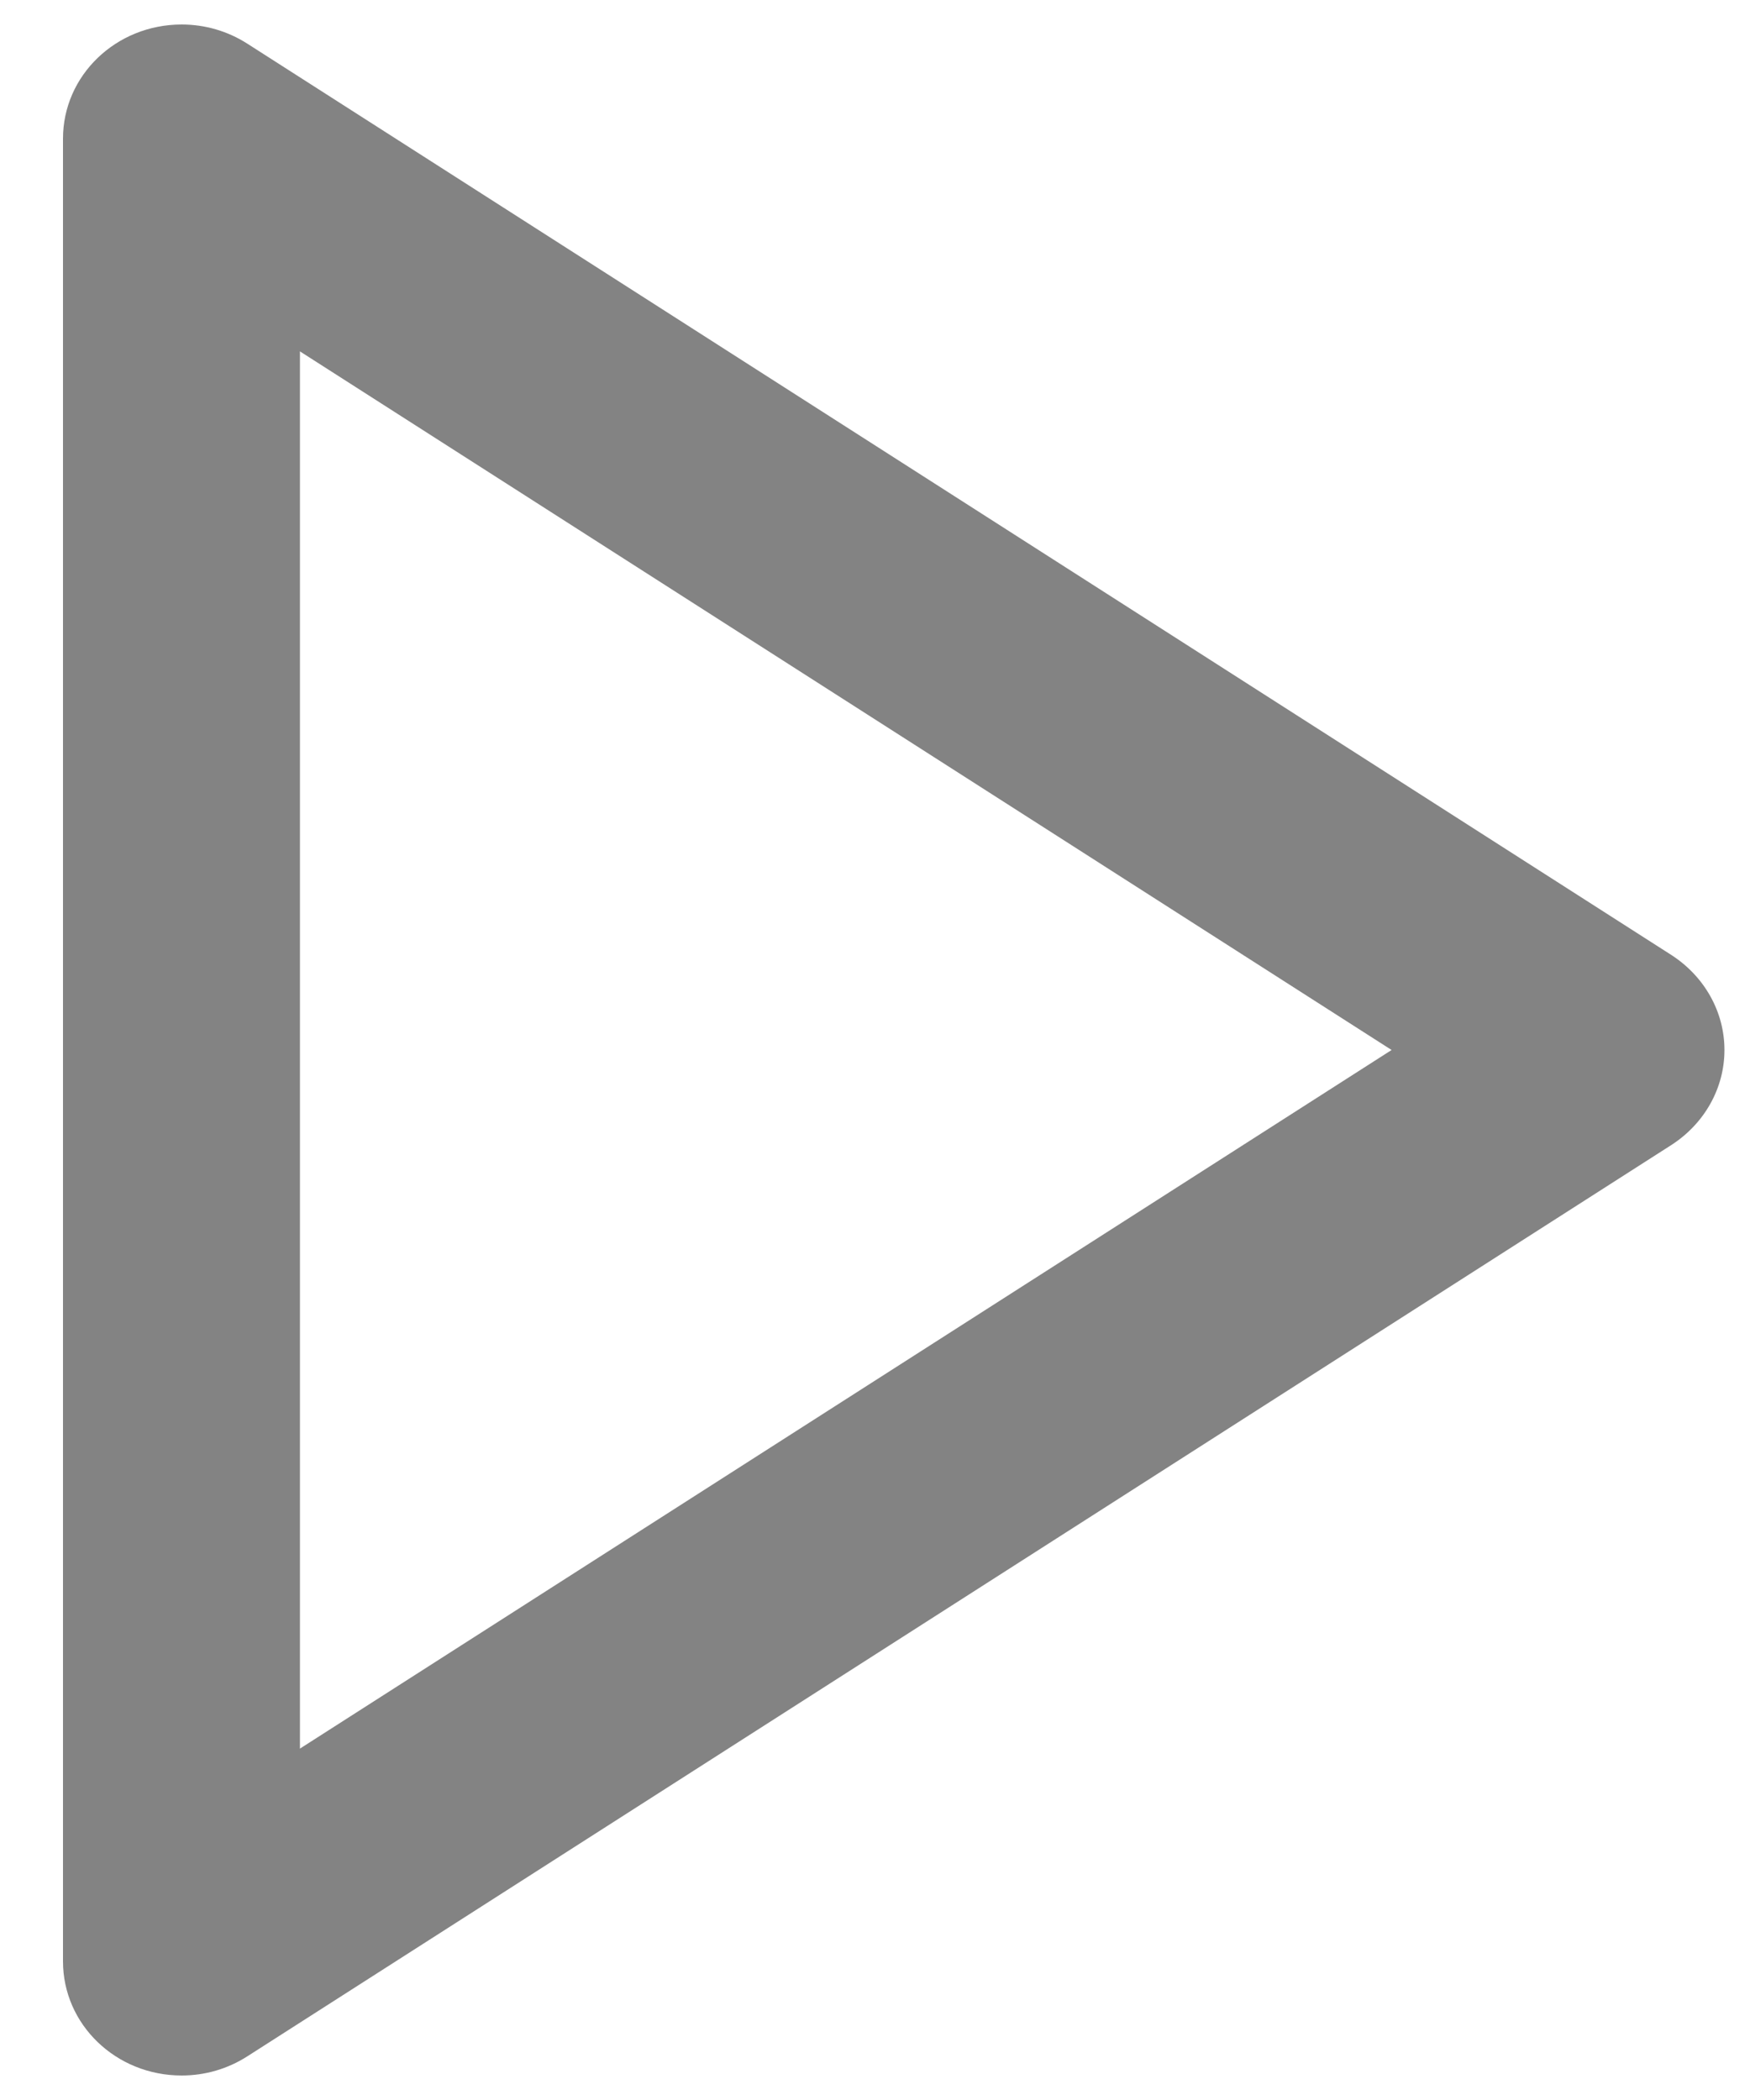 ﻿<?xml version="1.0" encoding="utf-8"?>
<svg version="1.1" xmlns:xlink="http://www.w3.org/1999/xlink" width="5px" height="6px" xmlns="http://www.w3.org/2000/svg">
  <g transform="matrix(1 0 0 1 -30 -191 )">
    <path d="M 4.927 3  C 4.927 2.891  4.87 2.79  4.776 2.729  L 0.707 0.125  C 0.651 0.089  0.586 0.07  0.519 0.07  C 0.331 0.07  0.18 0.216  0.18 0.396  L 0.18 5.604  C 0.18 5.784  0.331 5.93  0.519 5.93  C 0.586 5.93  0.651 5.911  0.707 5.875  L 4.776 3.271  C 4.87 3.21  4.927 3.109  4.927 3  Z M 3.976 3  L 0.857 4.996  L 0.857 1.004  L 3.976 3  Z " fill-rule="nonzero" fill="#838383" stroke="none" transform="matrix(1 0 0 1 30 191 )" />
  </g>
</svg>
